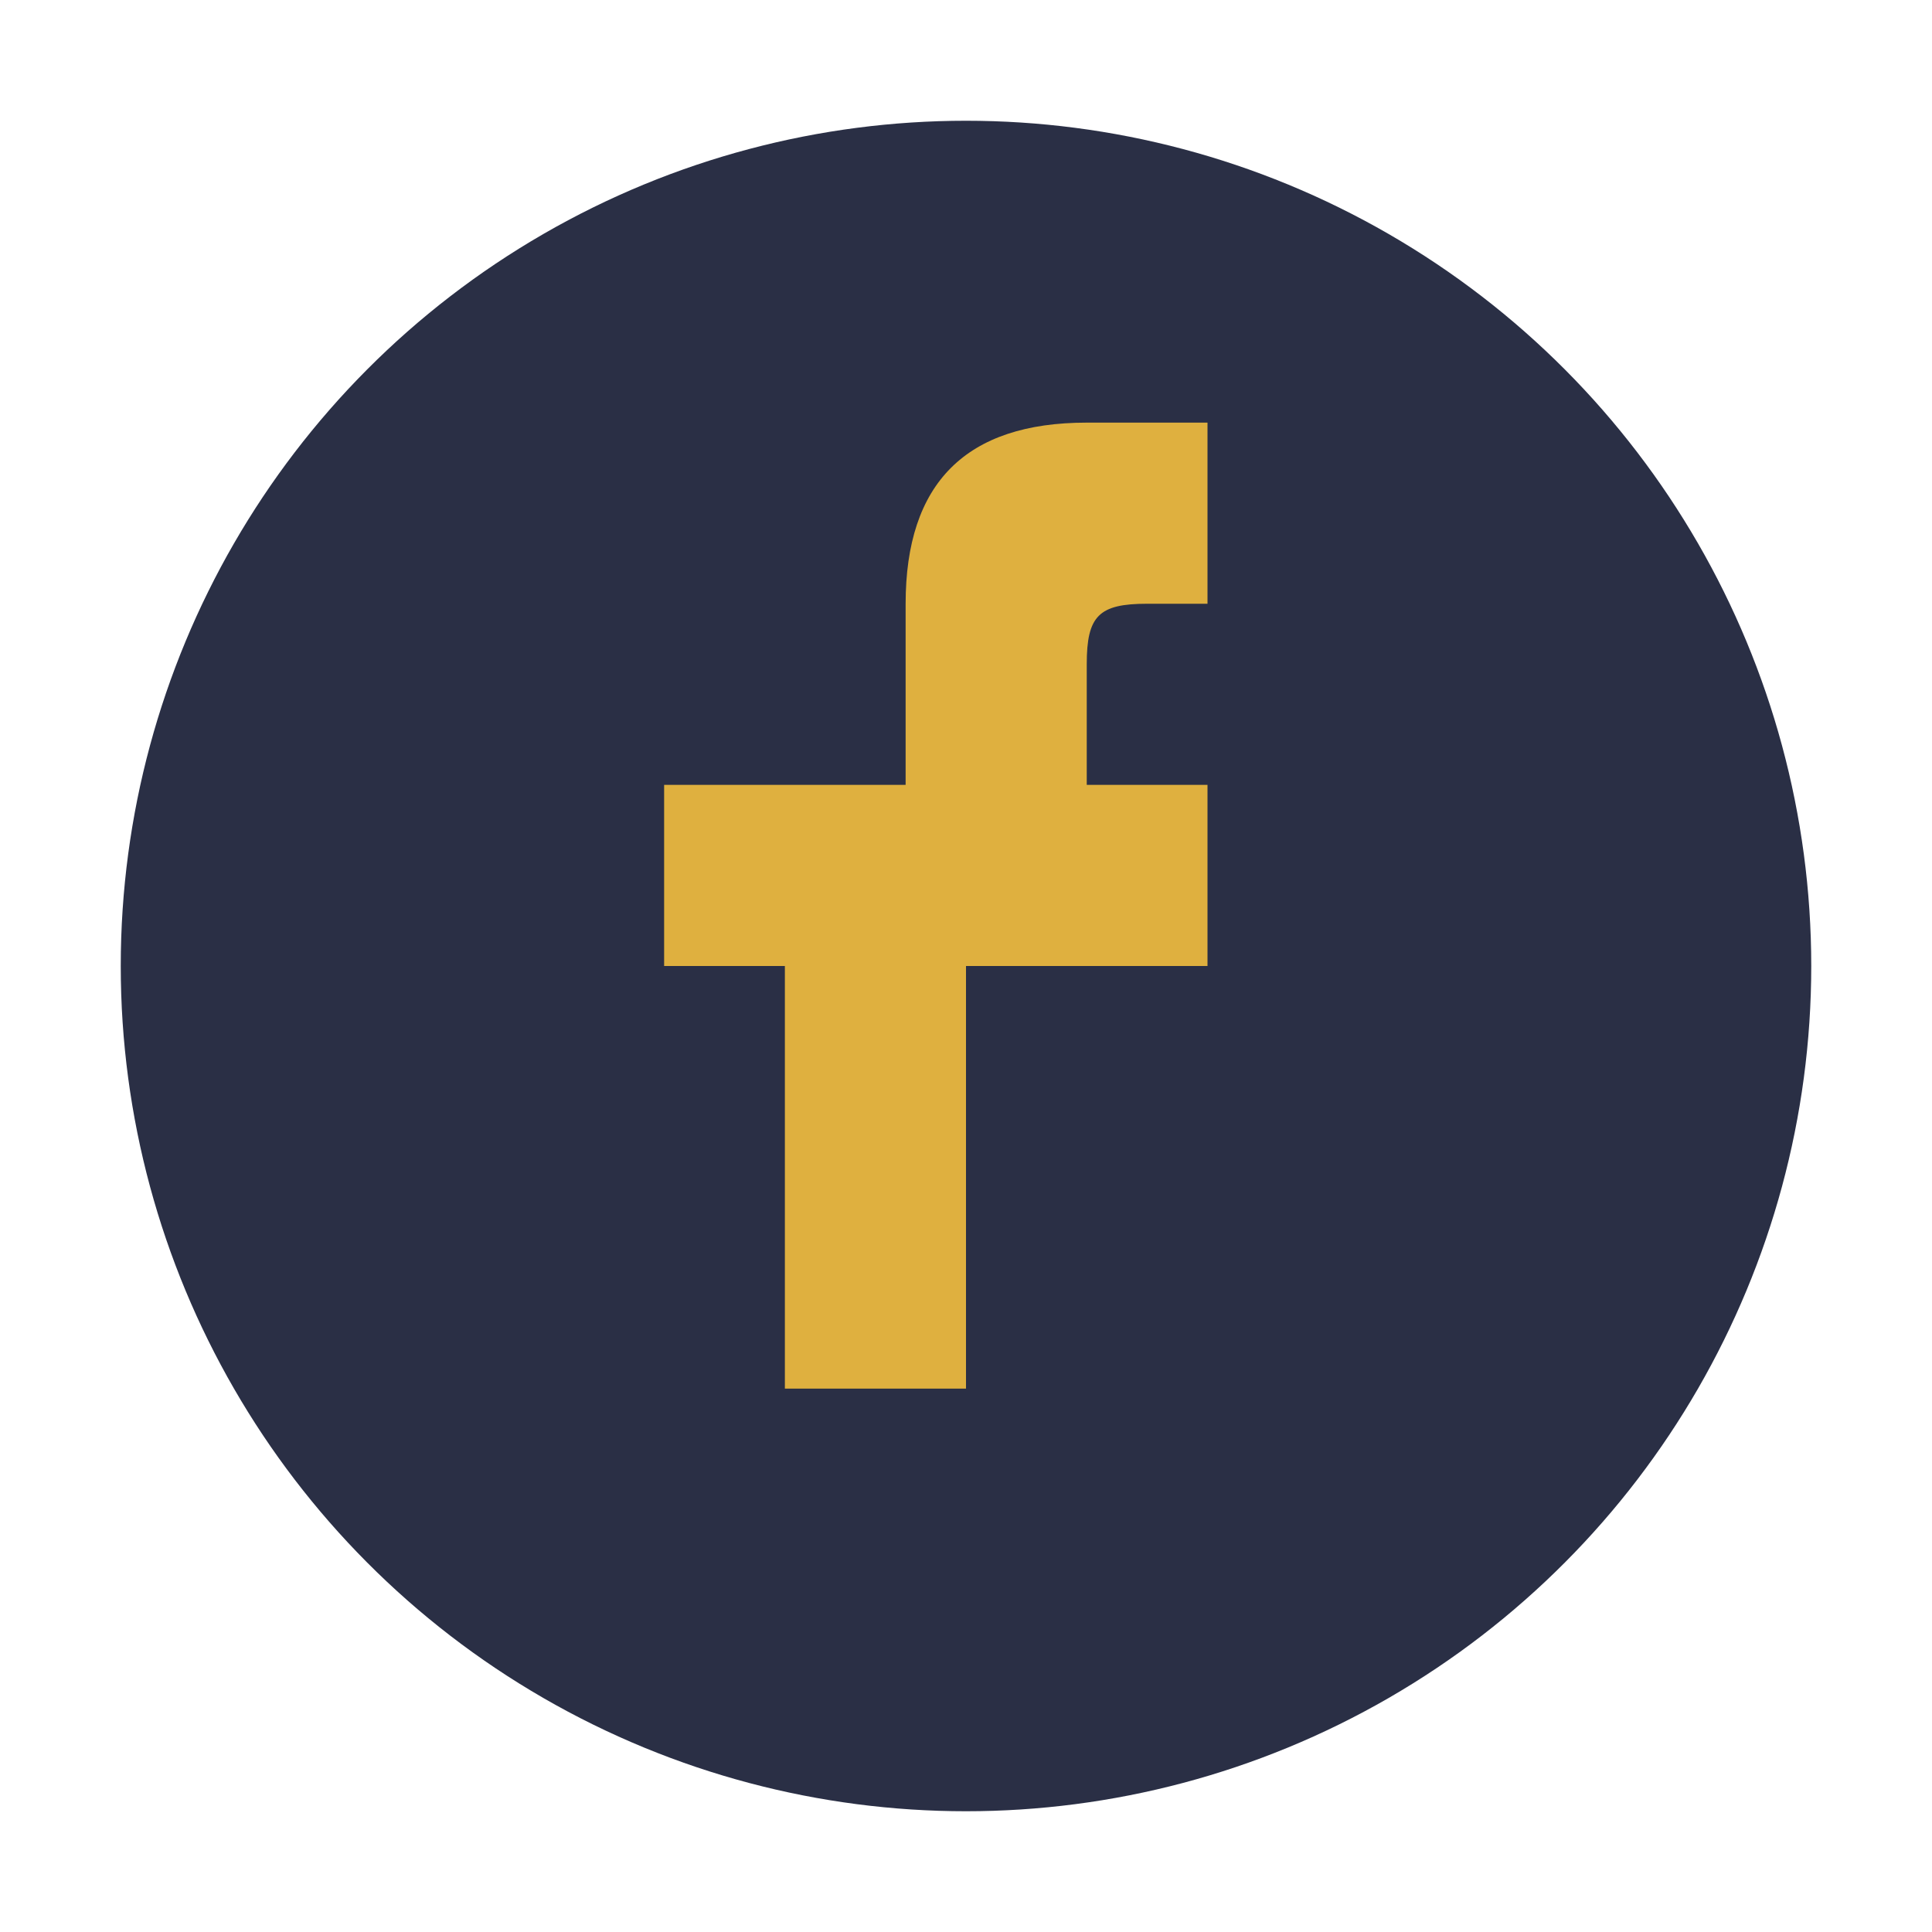 <?xml version="1.0" encoding="UTF-8"?>
<svg xmlns="http://www.w3.org/2000/svg" width="32" height="32" viewBox="0 0 32 32"><circle cx="16" cy="16" r="14" fill="#2A2F45"/><path d="M18 16h2v-3h-2v-2c0-.8.2-1 1-1h1v-3h-2c-2 0-3 1-3 3v3H11v3h2v7h3v-7z" fill="#DFB03F"/></svg>